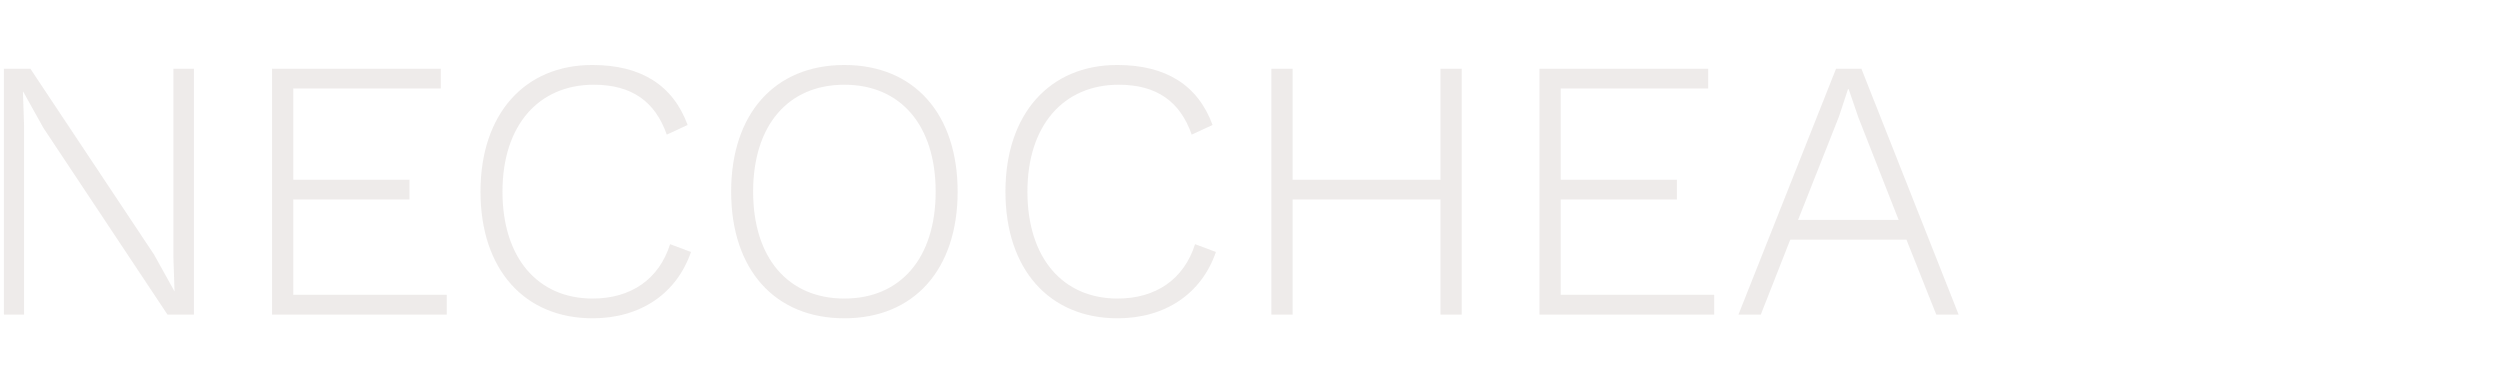 <svg width="1208" height="180" viewBox="0 0 1208 180" fill="none" xmlns="http://www.w3.org/2000/svg">
<path opacity="0.15" d="M93.7 33.2V152H80.92L20.98 61.82L11.26 44.36H11.08L11.62 60.38V152H1.9V33.2H14.68L74.44 123.02L84.34 140.84L83.8 124.82V33.2H93.7ZM141.711 142.46H215.871V152H131.451V33.2H212.991V42.74H141.711V86.84H197.871V96.38H141.711V142.46ZM333.876 121.76C326.856 142.1 309.216 153.8 286.356 153.8C253.416 153.8 232.176 130.22 232.176 92.6C232.176 54.98 253.596 31.4 286.176 31.4C309.936 31.4 325.236 41.3 332.256 60.38L322.176 65.06C316.596 49.04 305.256 40.94 286.896 40.94C260.436 40.94 242.796 60.38 242.796 92.6C242.796 124.64 259.896 144.26 286.356 144.26C304.716 144.26 318.396 135.08 323.796 117.98L333.876 121.76ZM408.01 31.4C441.67 31.4 462.73 54.98 462.73 92.6C462.73 130.22 441.67 153.8 408.01 153.8C374.35 153.8 353.29 130.22 353.29 92.6C353.29 54.98 374.35 31.4 408.01 31.4ZM408.01 40.94C380.83 40.94 363.91 60.56 363.91 92.6C363.91 124.64 380.83 144.26 408.01 144.26C435.19 144.26 452.11 124.64 452.11 92.6C452.11 60.56 435.19 40.94 408.01 40.94ZM587.529 121.76C580.509 142.1 562.869 153.8 540.009 153.8C507.069 153.8 485.829 130.22 485.829 92.6C485.829 54.98 507.249 31.4 539.829 31.4C563.589 31.4 578.889 41.3 585.909 60.38L575.829 65.06C570.249 49.04 558.909 40.94 540.549 40.94C514.089 40.94 496.449 60.38 496.449 92.6C496.449 124.64 513.549 144.26 540.009 144.26C558.369 144.26 572.049 135.08 577.449 117.98L587.529 121.76ZM696.042 33.2H706.302V152H696.042V96.38H624.582V152H614.322V33.2H624.582V86.84H696.042V33.2ZM754.133 142.46H828.293V152H743.873V33.2H825.413V42.74H754.133V86.84H810.293V96.38H754.133V142.46ZM935.602 152L921.202 115.82H865.042L850.822 152H840.022L887.182 33.2H899.422L946.402 152H935.602ZM868.822 106.28H917.422L897.982 56.78L893.302 43.1H892.942L888.622 56.24L868.822 106.28Z" fill="#8F7E73"/>
</svg>
